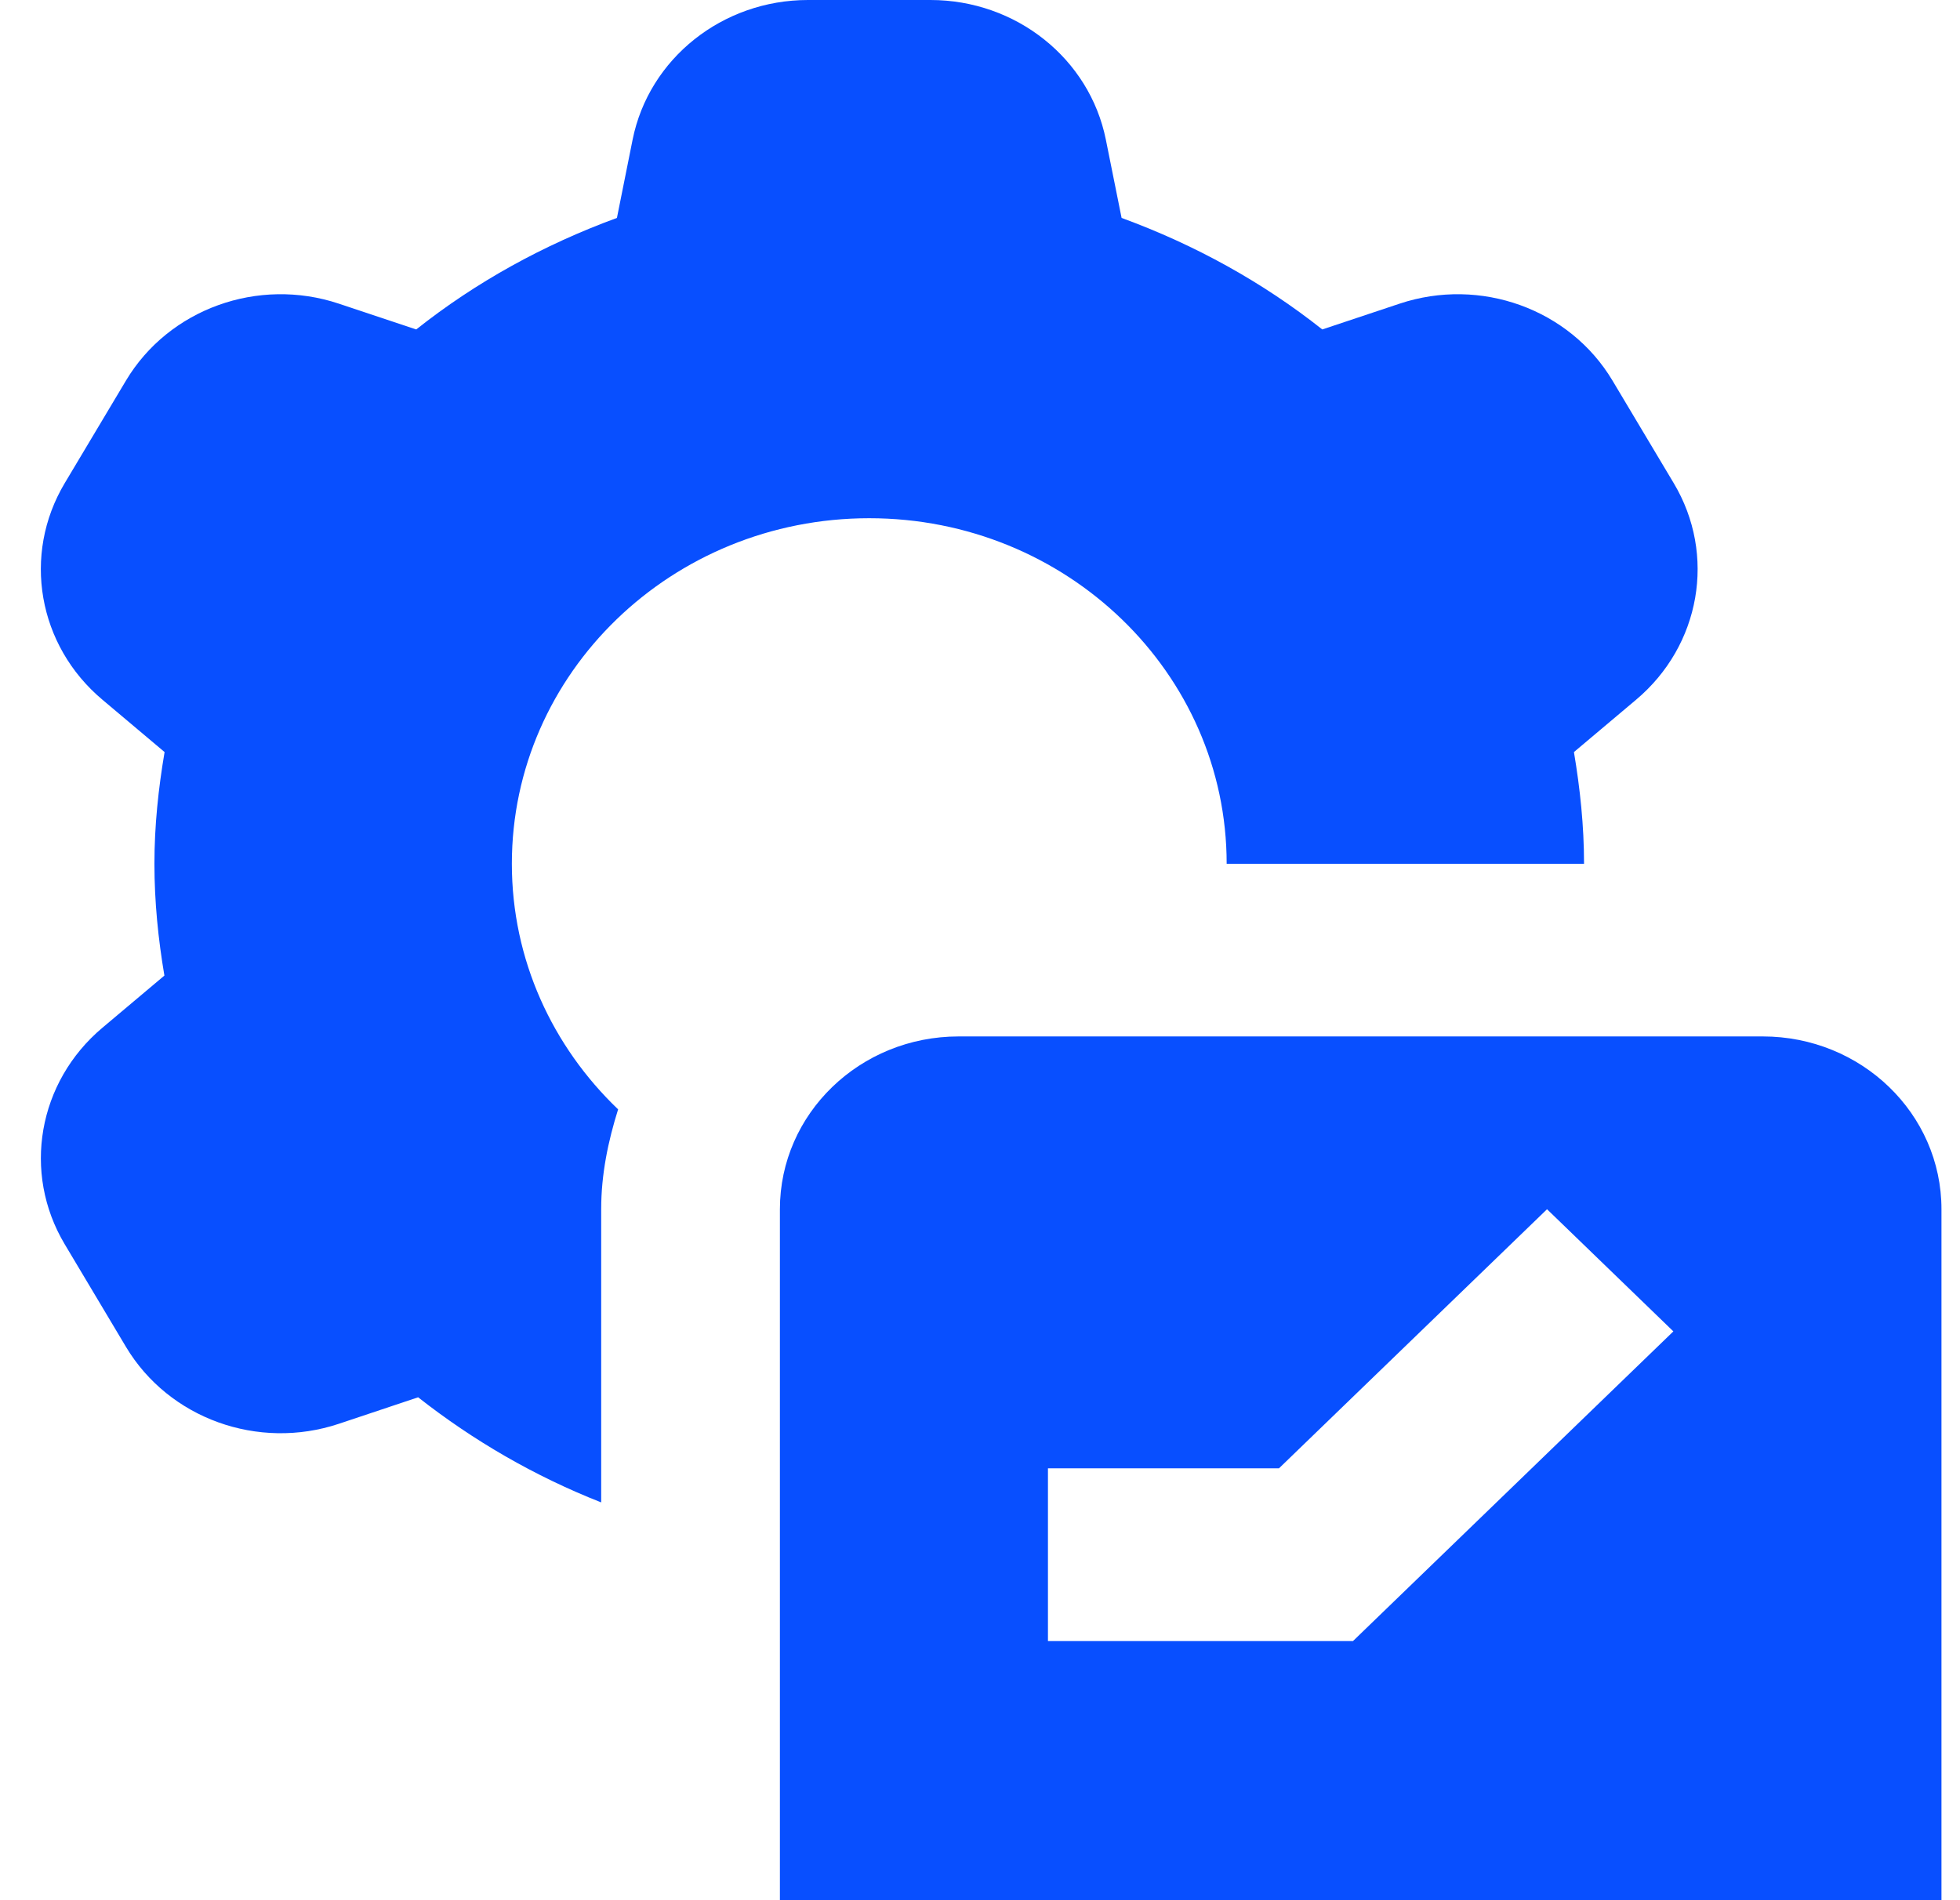 <svg width="33" height="32" viewBox="0 0 33 32" fill="none" xmlns="http://www.w3.org/2000/svg">
<path d="M13.604 0C12.164 0 10.926 0.985 10.651 2.352L10.387 3.67C9.152 4.122 8.01 4.753 7.008 5.548L5.706 5.114C4.345 4.66 2.842 5.203 2.121 6.409L1.09 8.136C0.37 9.342 0.637 10.871 1.725 11.784L2.771 12.665C2.667 13.278 2.6 13.903 2.6 14.546C2.6 15.188 2.664 15.816 2.768 16.429L1.725 17.307C0.639 18.22 0.37 19.749 1.09 20.954L2.121 22.682C2.842 23.888 4.345 24.431 5.706 23.977L7.04 23.531C7.965 24.258 9 24.86 10.122 25.301V20.364C10.122 19.774 10.239 19.217 10.407 18.682C9.303 17.626 8.618 16.164 8.618 14.546C8.618 11.332 11.312 8.727 14.635 8.727C17.958 8.727 20.653 11.332 20.653 14.546H26.67C26.67 13.903 26.603 13.278 26.5 12.665L27.546 11.784C28.632 10.871 28.901 9.342 28.18 8.136L27.149 6.409C26.428 5.203 24.926 4.66 23.564 5.114L22.263 5.548C21.26 4.753 20.119 4.122 18.884 3.67L18.619 2.352C18.344 0.985 17.106 0 15.666 0H13.604ZM16.14 17.454C14.477 17.454 13.131 18.756 13.131 20.364V32H32.688V20.364C32.688 18.756 31.341 17.454 29.679 17.454H16.14ZM26.047 20.364L28.174 22.421L22.78 27.636H17.644V24.727H21.534L26.047 20.364Z" fill="#084fff" fill-opacity="1"/>
</svg>
